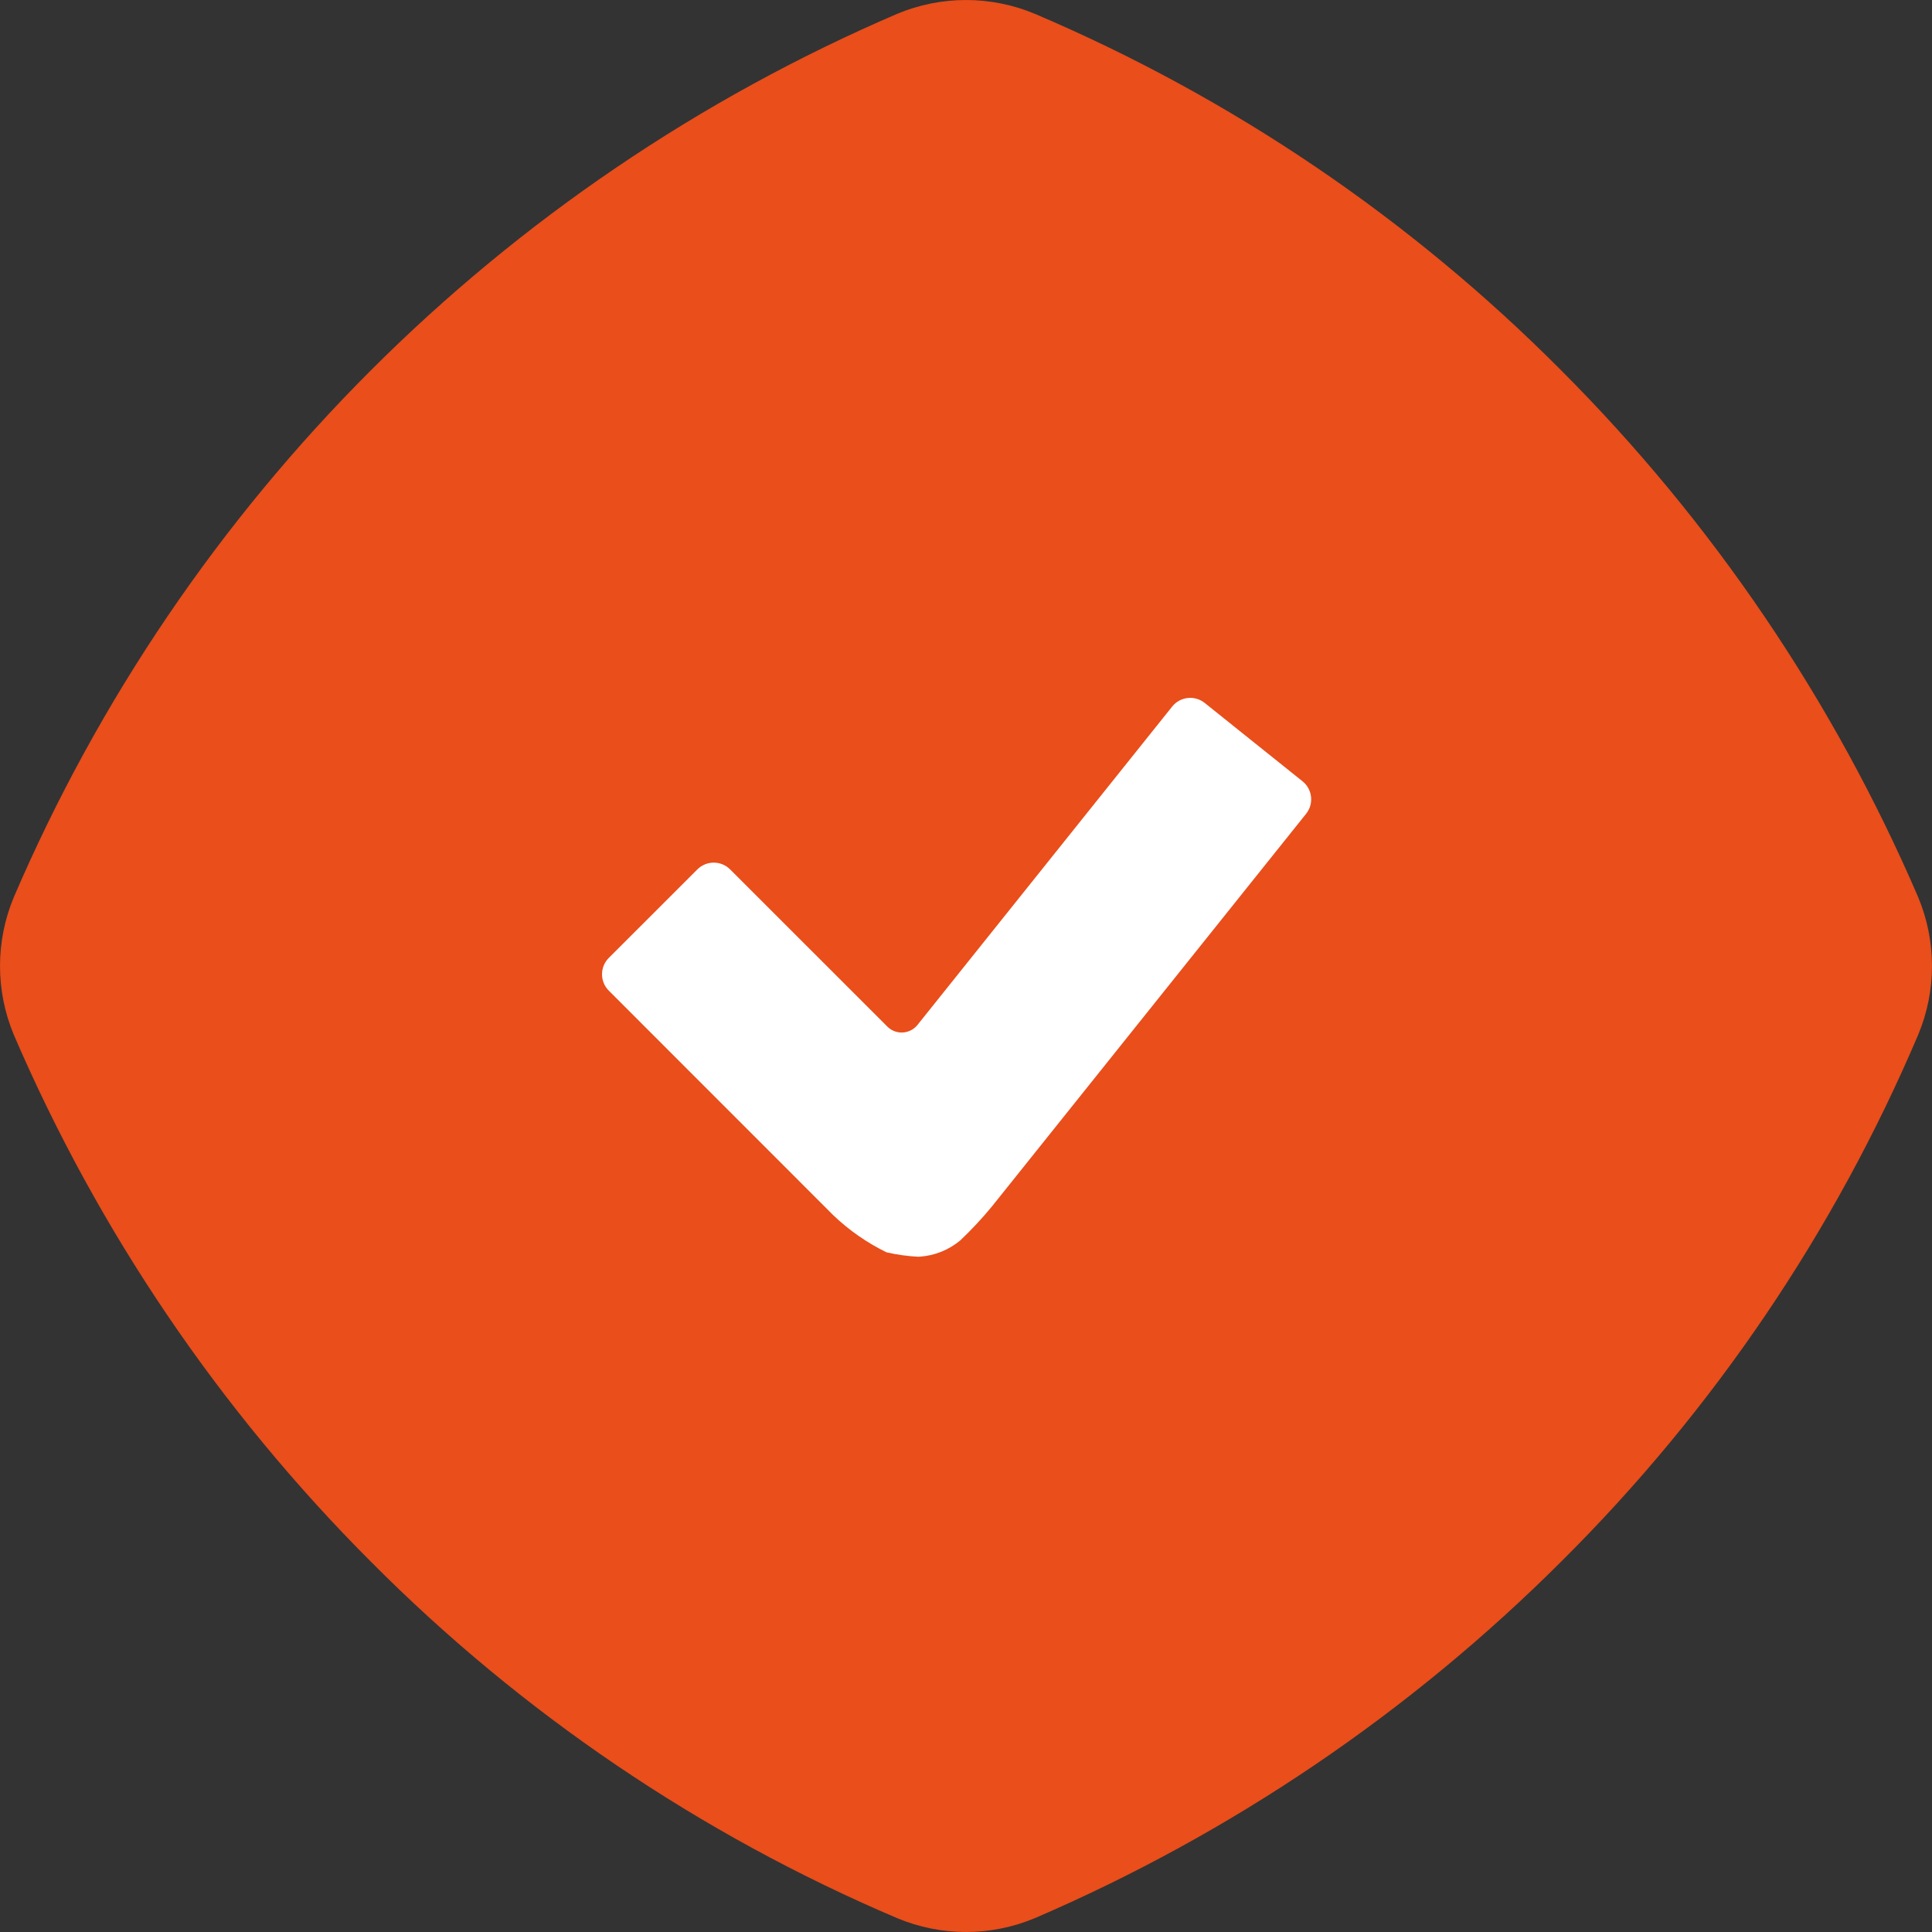 <?xml version="1.0" encoding="UTF-8"?><svg id="Laag_1" xmlns="http://www.w3.org/2000/svg" xmlns:xlink="http://www.w3.org/1999/xlink" viewBox="0 0 138 138"><rect x="0" y="0" width="138" height="138" fill="#333333" stroke="none"/><defs><clipPath id="clippath"><rect width="138" height="138" fill="none" stroke-width="0"/></clipPath><clipPath id="clippath-1"><rect x="43" y="49.848" width="50.655" height="39.92" fill="none" stroke-width="0"/></clipPath></defs><g clip-path="url(#clippath)"><g id="Group_606"><path id="Path_1817" d="M137.011,64.079c-6.039-14.035-14.686-26.796-25.482-37.608C100.756,15.628,87.985,6.974,73.921.989c-3.148-1.318-6.693-1.318-9.841,0C35.743,13.158,13.159,35.742.989,64.079c-1.318,3.148-1.318,6.693,0,9.841,6.039,14.035,14.686,26.796,25.482,37.608,10.773,10.843,23.544,19.497,37.608,25.482,3.148,1.318,6.693,1.318,9.841,0,14.035-6.039,26.796-14.686,37.608-25.482,10.843-10.773,19.497-23.544,25.482-37.608,1.318-3.148,1.318-6.693,0-9.841" fill="#e94e1b" stroke-width="0"/></g></g><g id="Group_720"><g clip-path="url(#clippath-1)"><g id="Group_719"><path id="Path_1885" d="M65.588,89.768c-.762-.04-1.52-.146-2.264-.316-1.391-.679-2.669-1.568-3.789-2.636l-16.054-16.06c-.639-.645-.639-1.685,0-2.33l6.336-6.33c.645-.639,1.685-.639,2.33,0l11.213,11.21c.553.577,1.47.597,2.047.043.053-.051.103-.106.148-.165l18.175-22.719c.57-.709,1.606-.824,2.317-.257l6.992,5.6c.708.57.823,1.605.257,2.316l-22.45,28.059c-.699.848-1.449,1.652-2.245,2.409-.82.688-1.838,1.098-2.906,1.17l-.107.006Z" fill="#fff" stroke-width="0"/></g></g></g></svg>